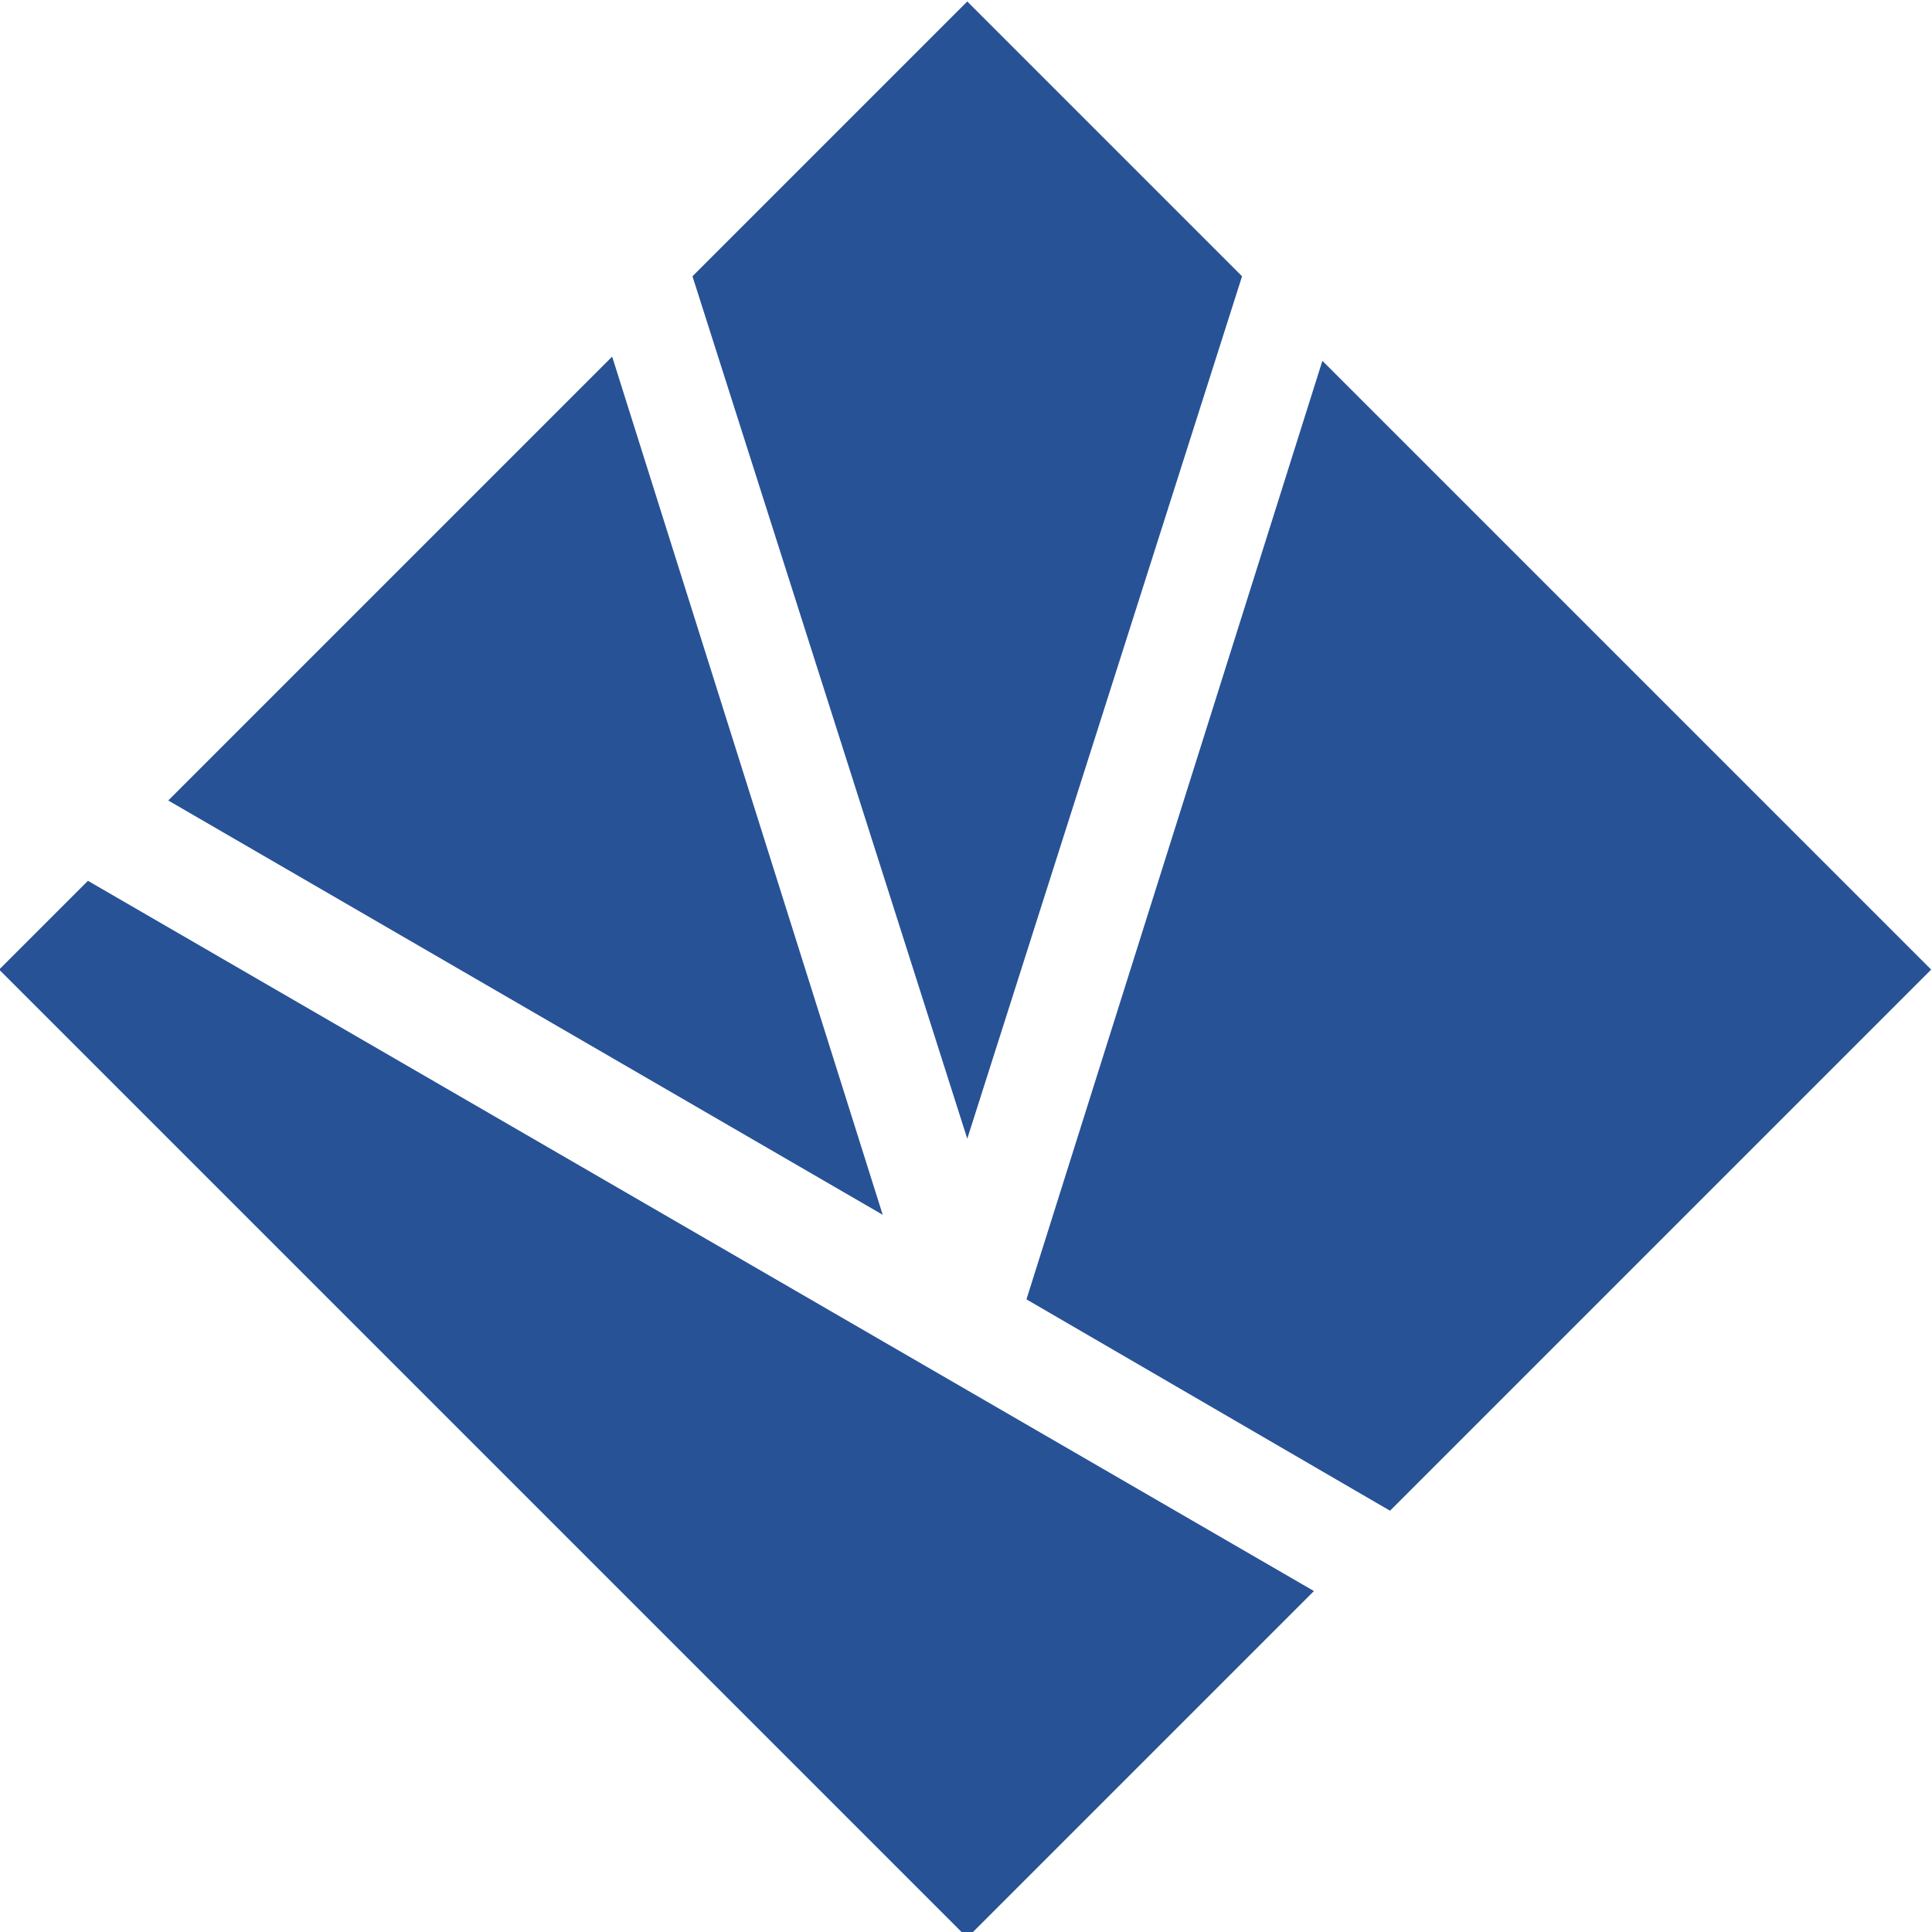 <?xml version="1.0" encoding="utf-8"?>
<svg xmlns="http://www.w3.org/2000/svg" id="Ebene_1" style="enable-background:new 0 0 45.7 45.7;" version="1.1" viewBox="0 0 45.7 45.7" x="0px" y="0px">
<style type="text/css">
	.st0{fill:#275296;}
</style>
<g id="Gruppe_5" transform="translate(303.68 134.335)">
	<path class="st0" d="M-279.4-103.6l8.6,5l12.8-12.8l-14.4-14.4L-279.4-103.6z" id="Pfad_15"/>
	<path class="st0" d="M-280.8-107.4l6.5-20.4l-6.5-6.5l-6.5,6.5L-280.8-107.4z" id="Pfad_16"/>
	<path class="st0" d="M-282.8-105.6l-6.4-20.3l-10.5,10.5L-282.8-105.6z" id="Pfad_17"/>
	<path class="st0" d="M-301.6-113.5l-2.1,2.1l22.9,22.9l8.2-8.2L-301.6-113.5z" id="Pfad_18"/>
</g>
</svg>